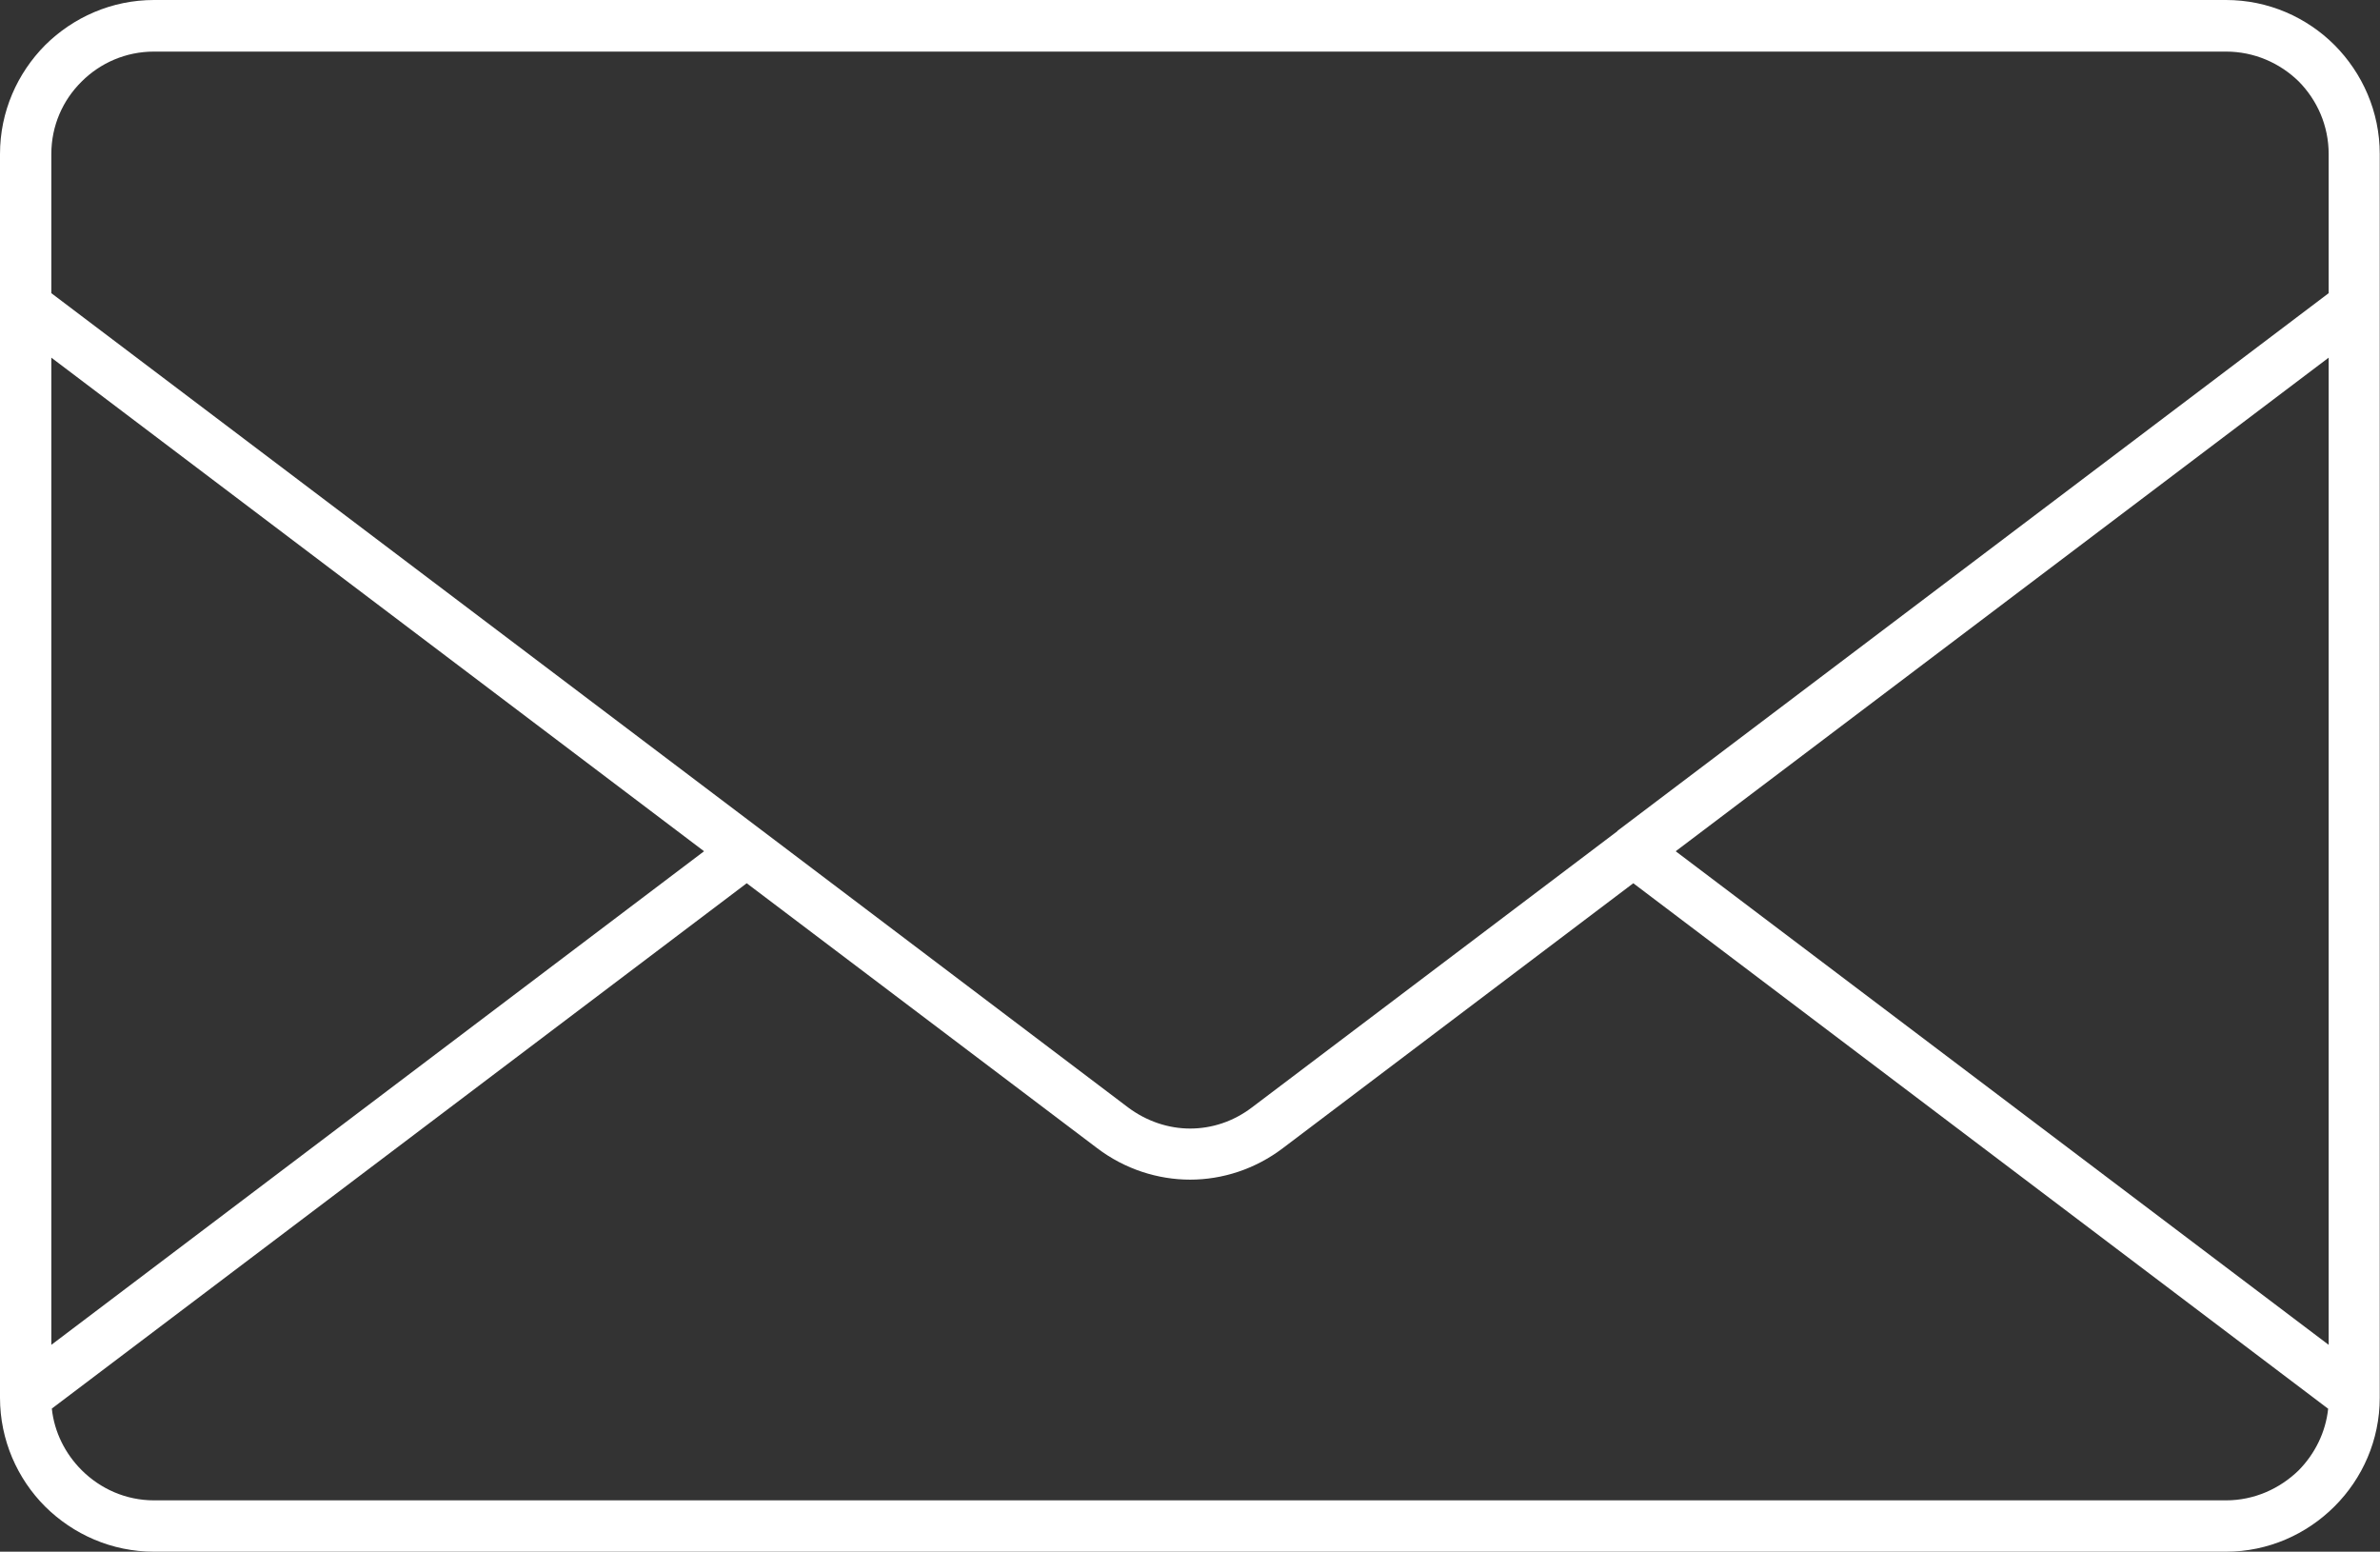 <?xml version="1.0" encoding="UTF-8"?>
<svg xmlns="http://www.w3.org/2000/svg" id="b" data-name="レイヤー 2" viewBox="0 0 95.97 62.56">
  <rect x="0" y="0" width="95.97" height="62.56" fill="#333333" stroke="none"/>
  <defs>
    <style>
      .d {
        fill: #fff;
        fill-rule: evenodd;
        stroke-width: 0px;
      }
    </style>
  </defs>
  <g id="c" data-name="レイヤー 1">
    <path class="d" d="M93.87,56.79l-28.01-21.18-14.13,10.68c-1.12.85-2.44,1.27-3.74,1.27s-2.63-.42-3.75-1.27l-14.13-10.68L2.09,56.79c.1.96.55,1.83,1.2,2.48.75.75,1.78,1.22,2.92,1.22h83.55c1.14,0,2.17-.47,2.93-1.21h0c.65-.66,1.09-1.53,1.19-2.49h0ZM65.22,33.51l-14.74,11.14c-.75.57-1.62.85-2.49.85s-1.75-.29-2.5-.85l-14.74-11.15-.04-.03L2.07,11.82v-5.61c0-1.14.46-2.17,1.22-2.92.75-.75,1.78-1.21,2.92-1.21h83.55c1.14,0,2.17.46,2.93,1.2h0c.75.76,1.21,1.79,1.21,2.93v5.61l-28.63,21.64-.05.04h0ZM67.57,34.32l26.33-19.9v39.8l-26.33-19.9h0ZM2.07,14.42l26.32,19.9L2.07,54.22V14.42h0ZM6.21,0h83.55c1.71,0,3.26.7,4.38,1.82h0c1.12,1.13,1.82,2.68,1.82,4.39v50.14c0,1.71-.7,3.26-1.82,4.38h0c-1.13,1.13-2.68,1.83-4.38,1.83H6.21c-1.71,0-3.26-.7-4.39-1.82-1.12-1.12-1.82-2.68-1.82-4.39V6.21c0-1.71.7-3.26,1.82-4.39C2.95.7,4.5,0,6.21,0Z"></path>
  </g>
</svg>
